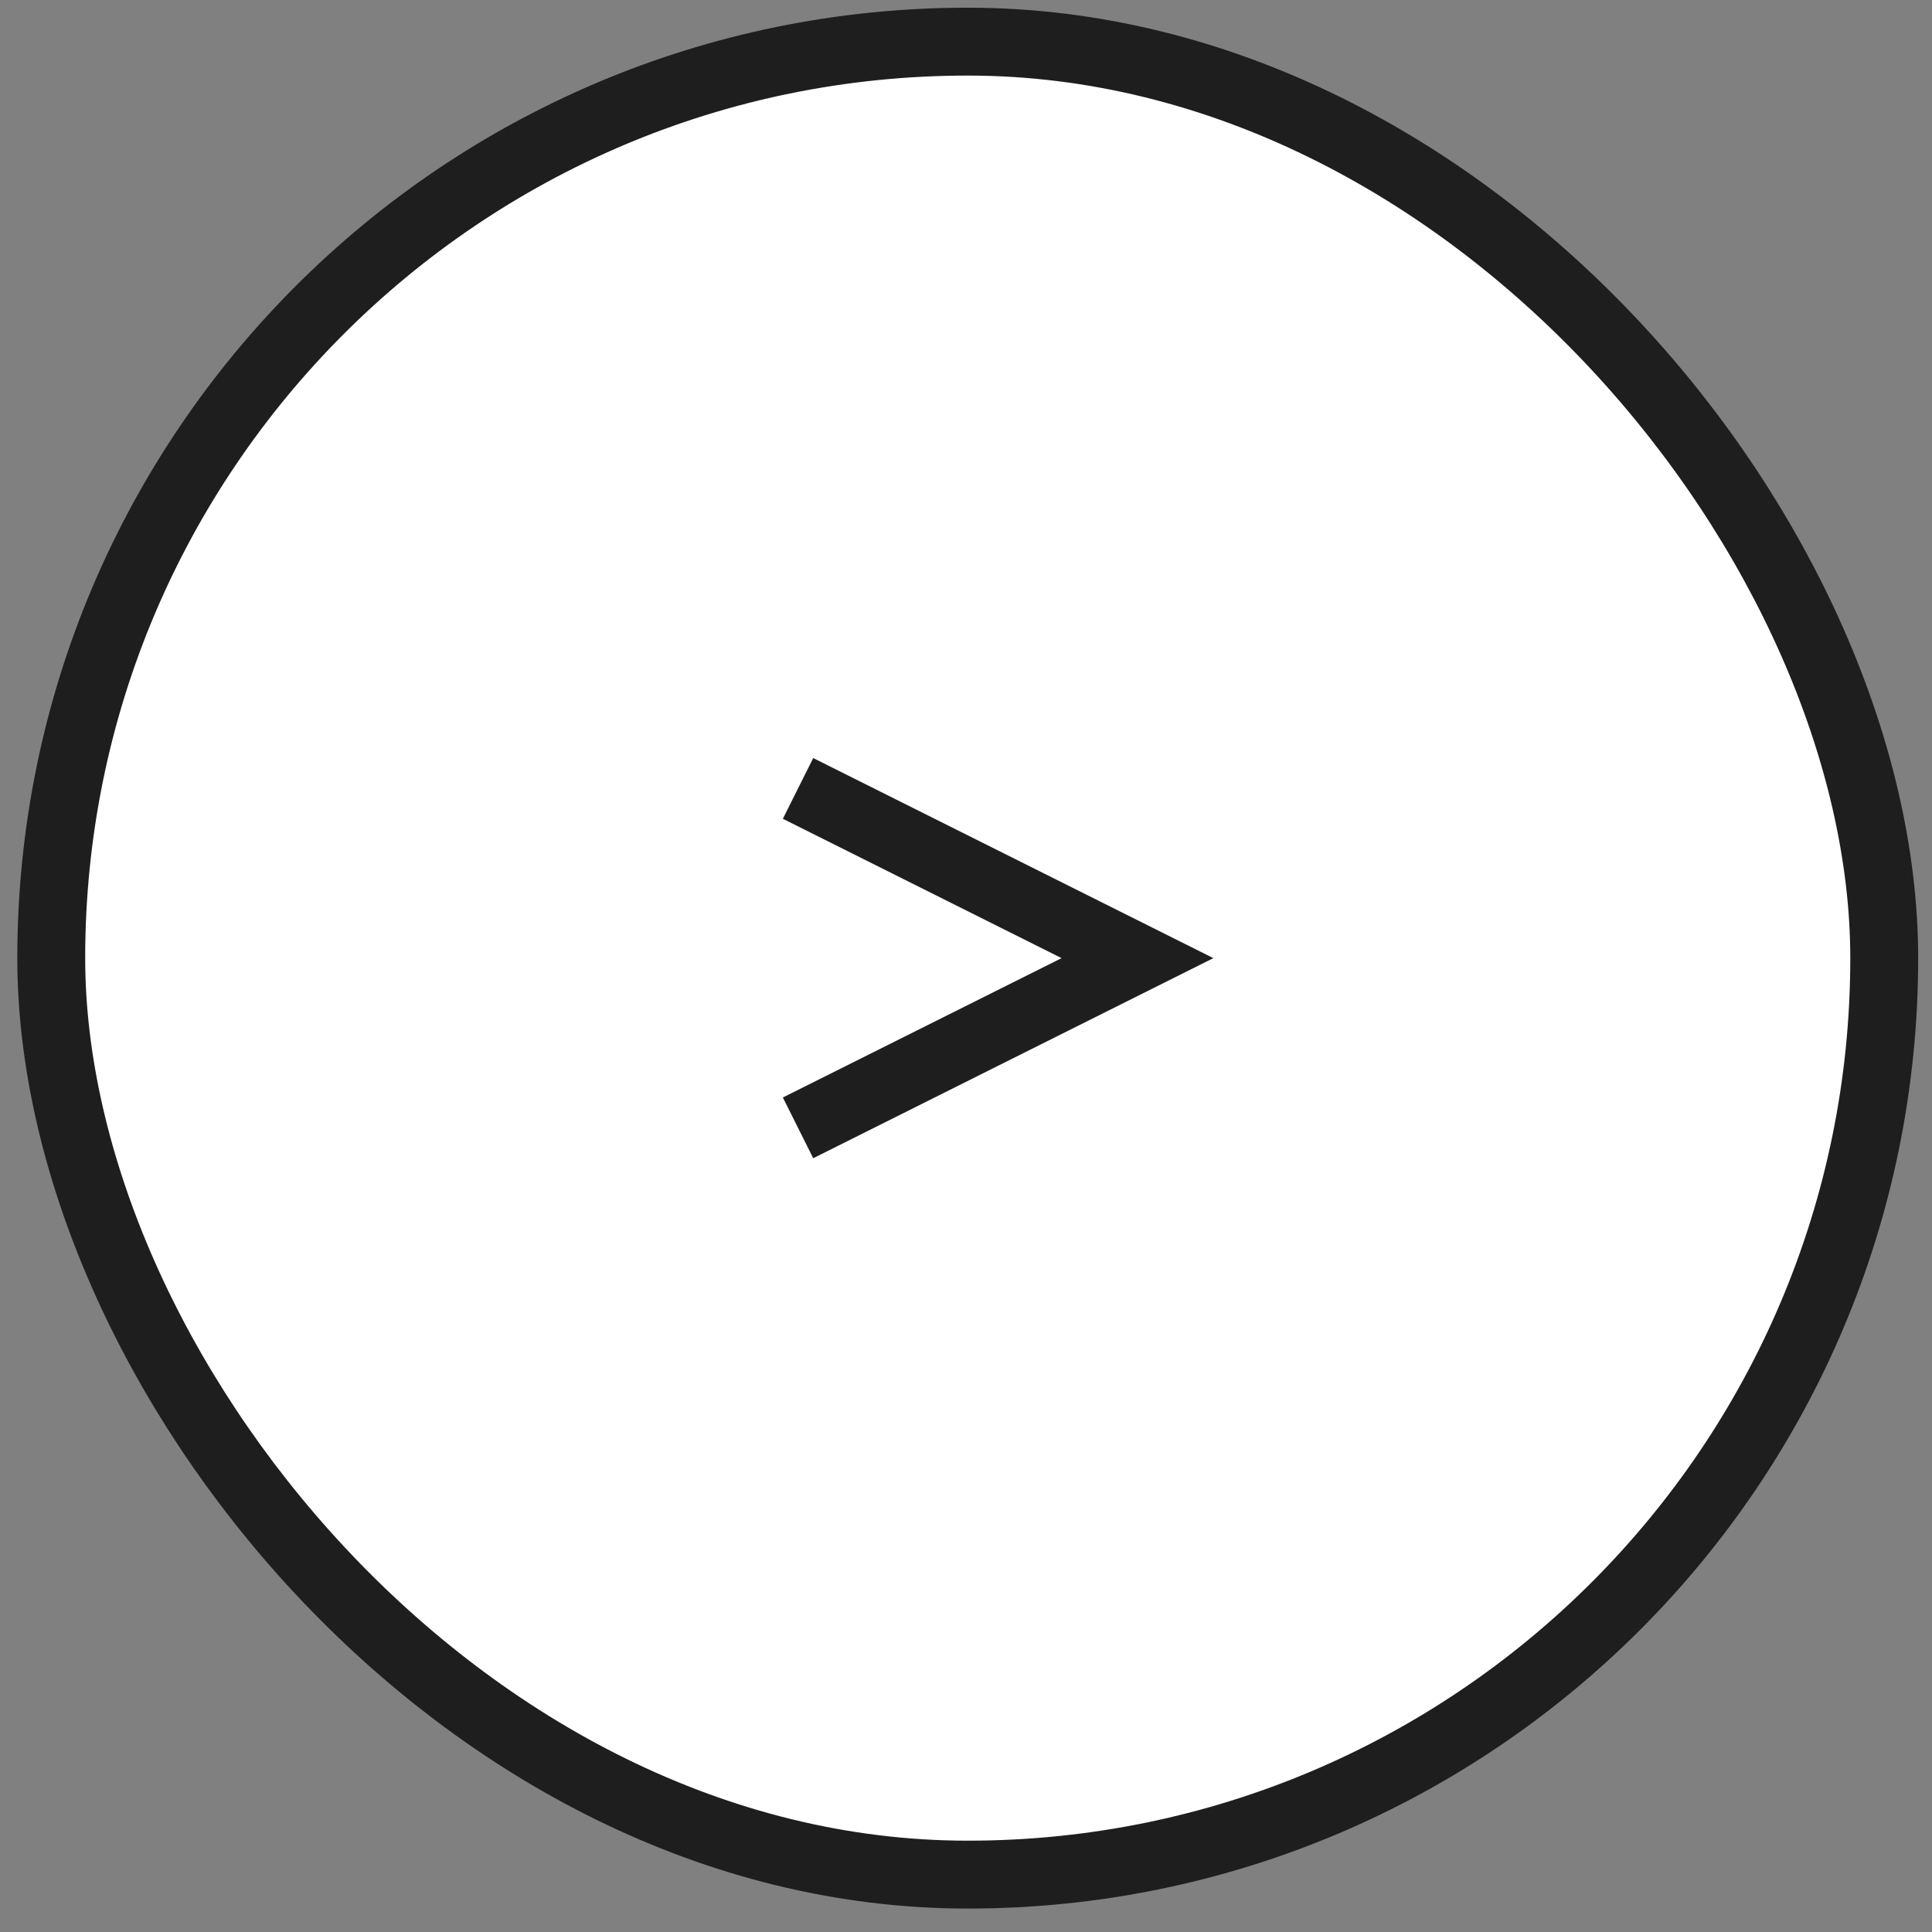 <svg width="80" height="80" viewBox="0 0 80 80" fill="none" xmlns="http://www.w3.org/2000/svg">
<rect x="0" y="0" width="80" height="80" fill="#808080" stroke="none"/>
<rect x="2.122" y="1.724" width="75.9" height="75.9" rx="37.95" fill="white"/>
<rect x="2.122" y="1.724" width="75.9" height="75.9" rx="37.95" stroke="#1E1E1E" stroke-width="2.811"/>
<path d="M33.045 32.647L47.1 39.674L33.045 46.702" stroke="#1E1E1E" stroke-width="2.811"/>
</svg>
